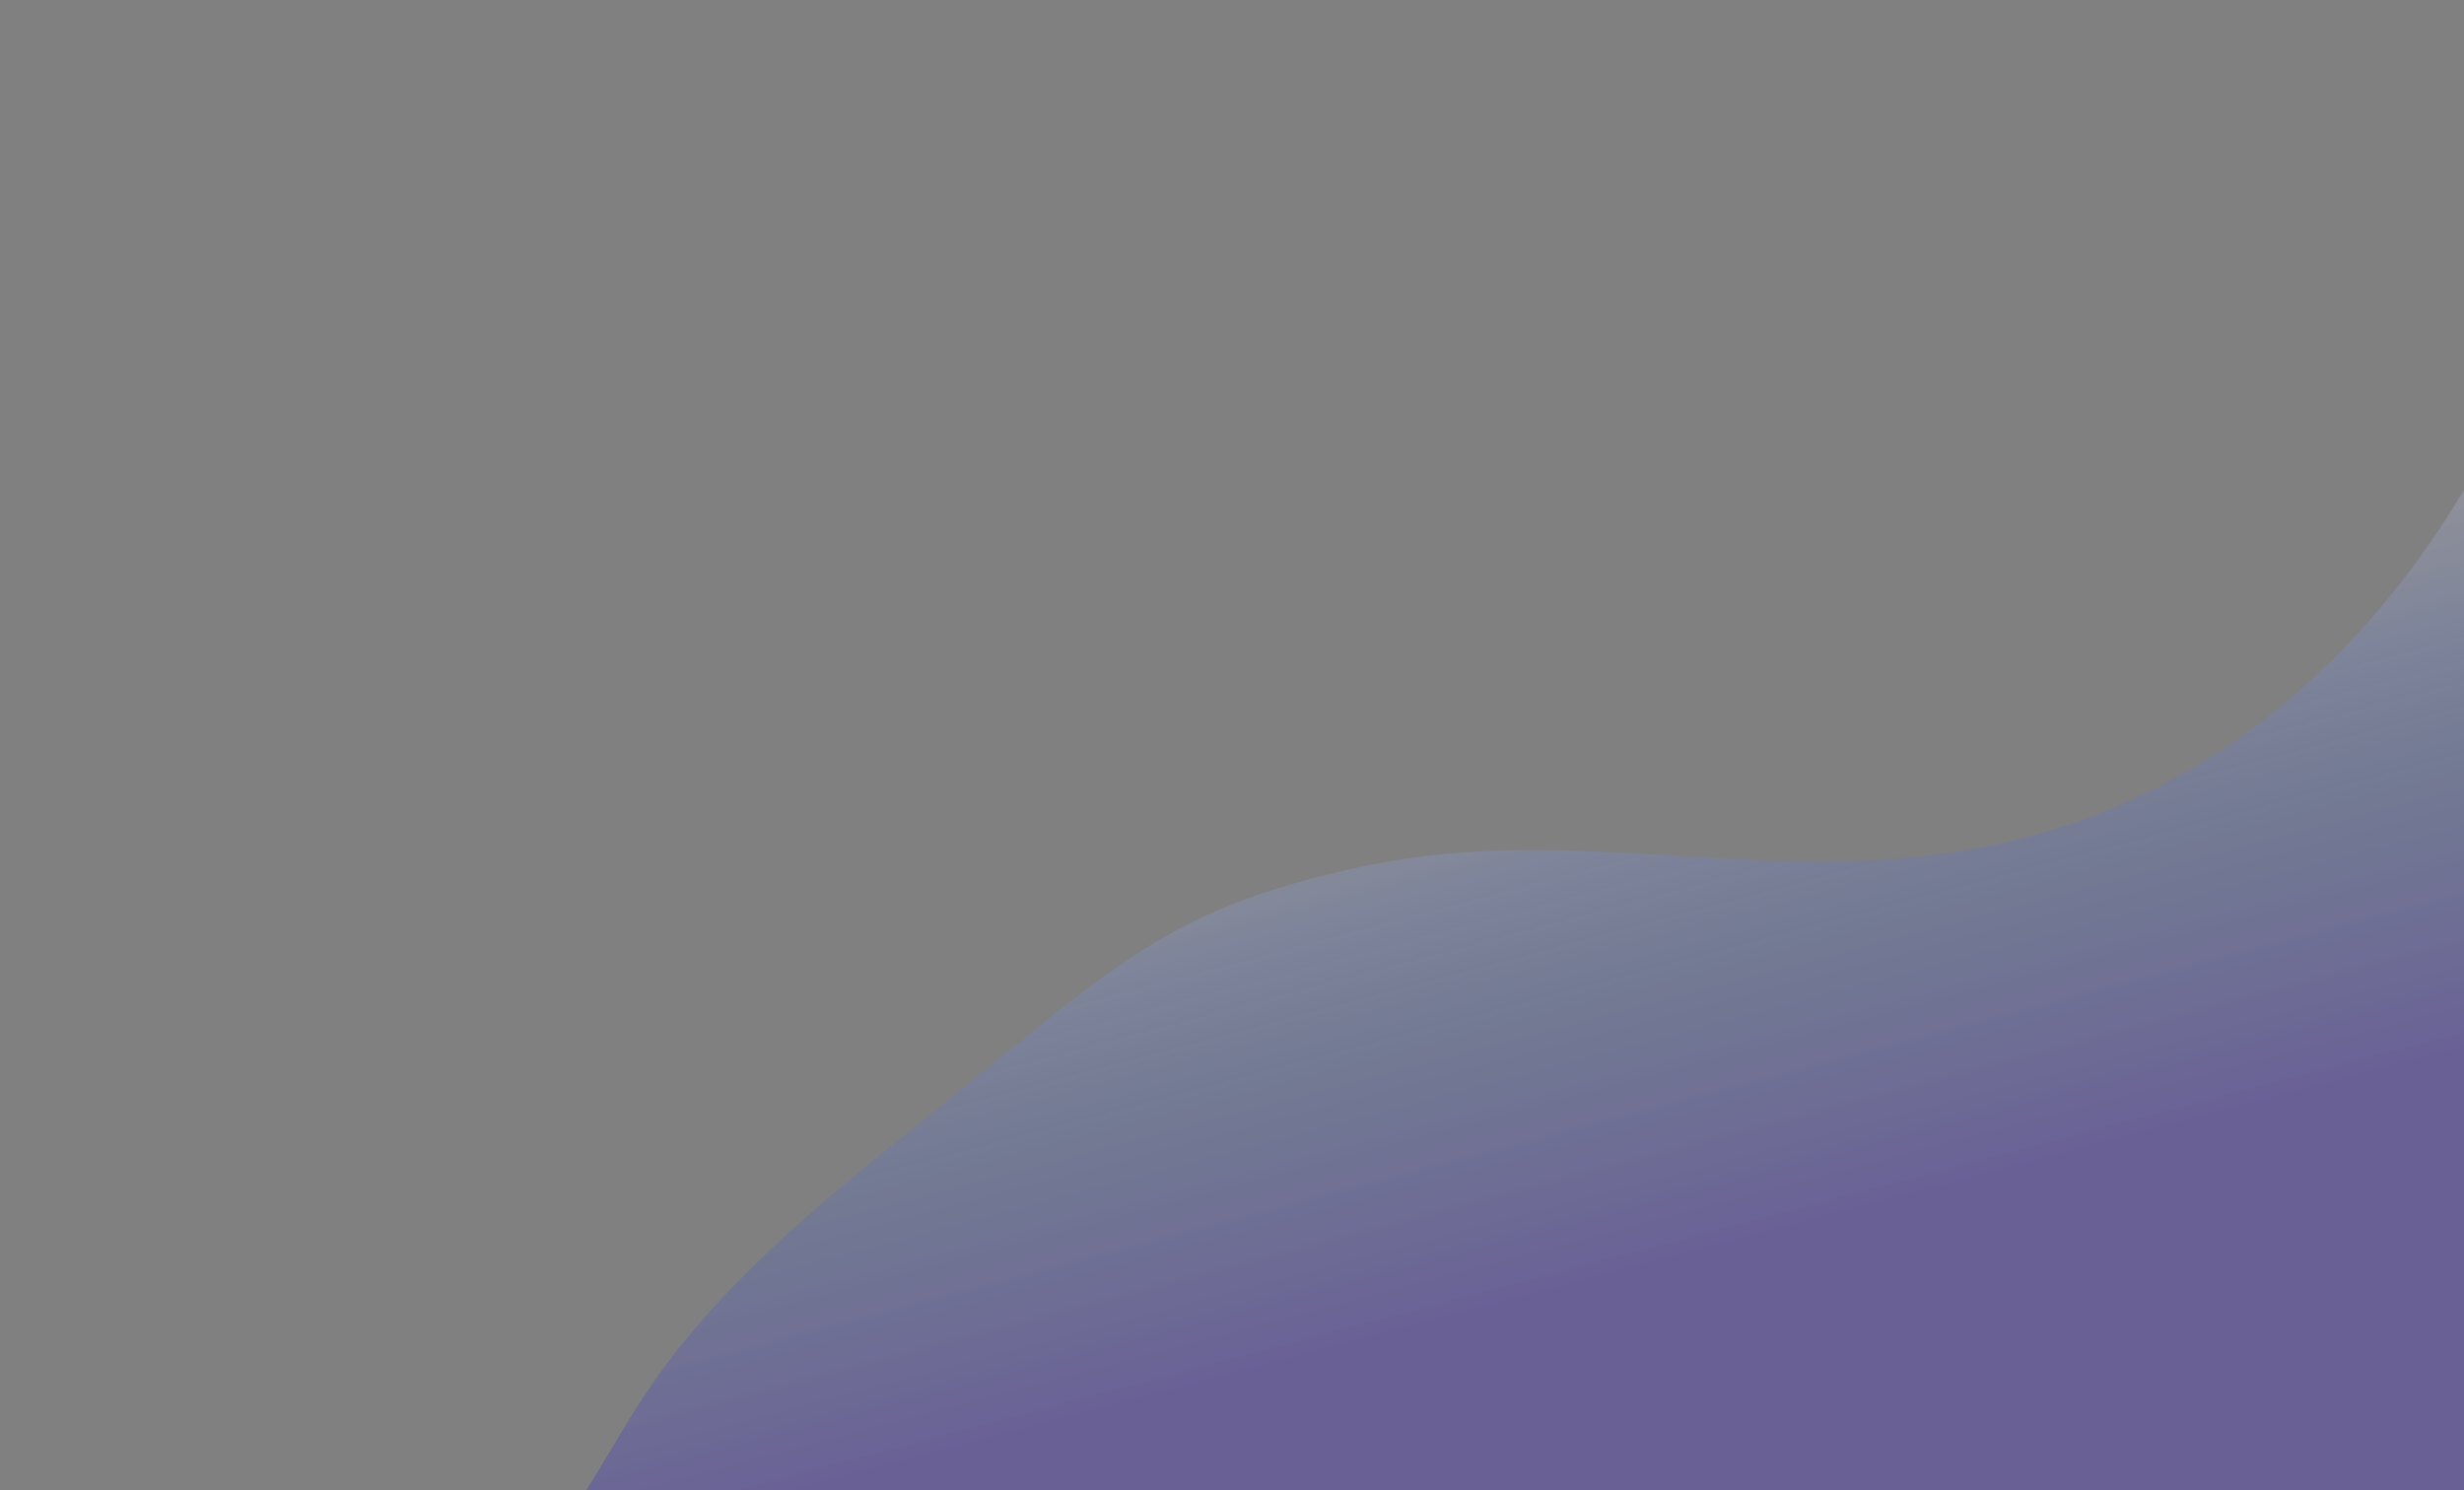 <?xml version="1.0" encoding="UTF-8"?> <svg xmlns="http://www.w3.org/2000/svg" width="582" height="352" viewBox="0 0 582 352" fill="none"><rect x="0" y="0" width="582" height="352" fill="#808080" stroke="none"/> <path fill-rule="evenodd" clip-rule="evenodd" d="M582 0V115.78C557.473 156.847 521 188.187 474 198.941C420.27 211.234 373.5 193.564 322 204.676C272.974 215.254 263.5 228.334 208 272.782C157.879 312.922 151.5 331.568 138.5 352H0H24.111C48.639 352 89.861 352 138.5 352C187.139 352 242.361 352 291 352C339.639 352 387.861 352 436.5 352C485.139 352 533.361 352 557.889 352H582V0Z" fill="url(#paint0_linear)"></path> <defs> <linearGradient id="paint0_linear" x1="354" y1="149.475" x2="395.217" y2="304.819" gradientUnits="userSpaceOnUse"> <stop stop-color="white" stop-opacity="0.2"></stop> <stop offset="0.348" stop-color="#7991E7" stop-opacity="0.25"></stop> <stop offset="0.559" stop-color="#3F61DF" stop-opacity="0.2"></stop> <stop offset="0.973" stop-color="#2500D9" stop-opacity="0.25"></stop> </linearGradient> </defs> </svg> 